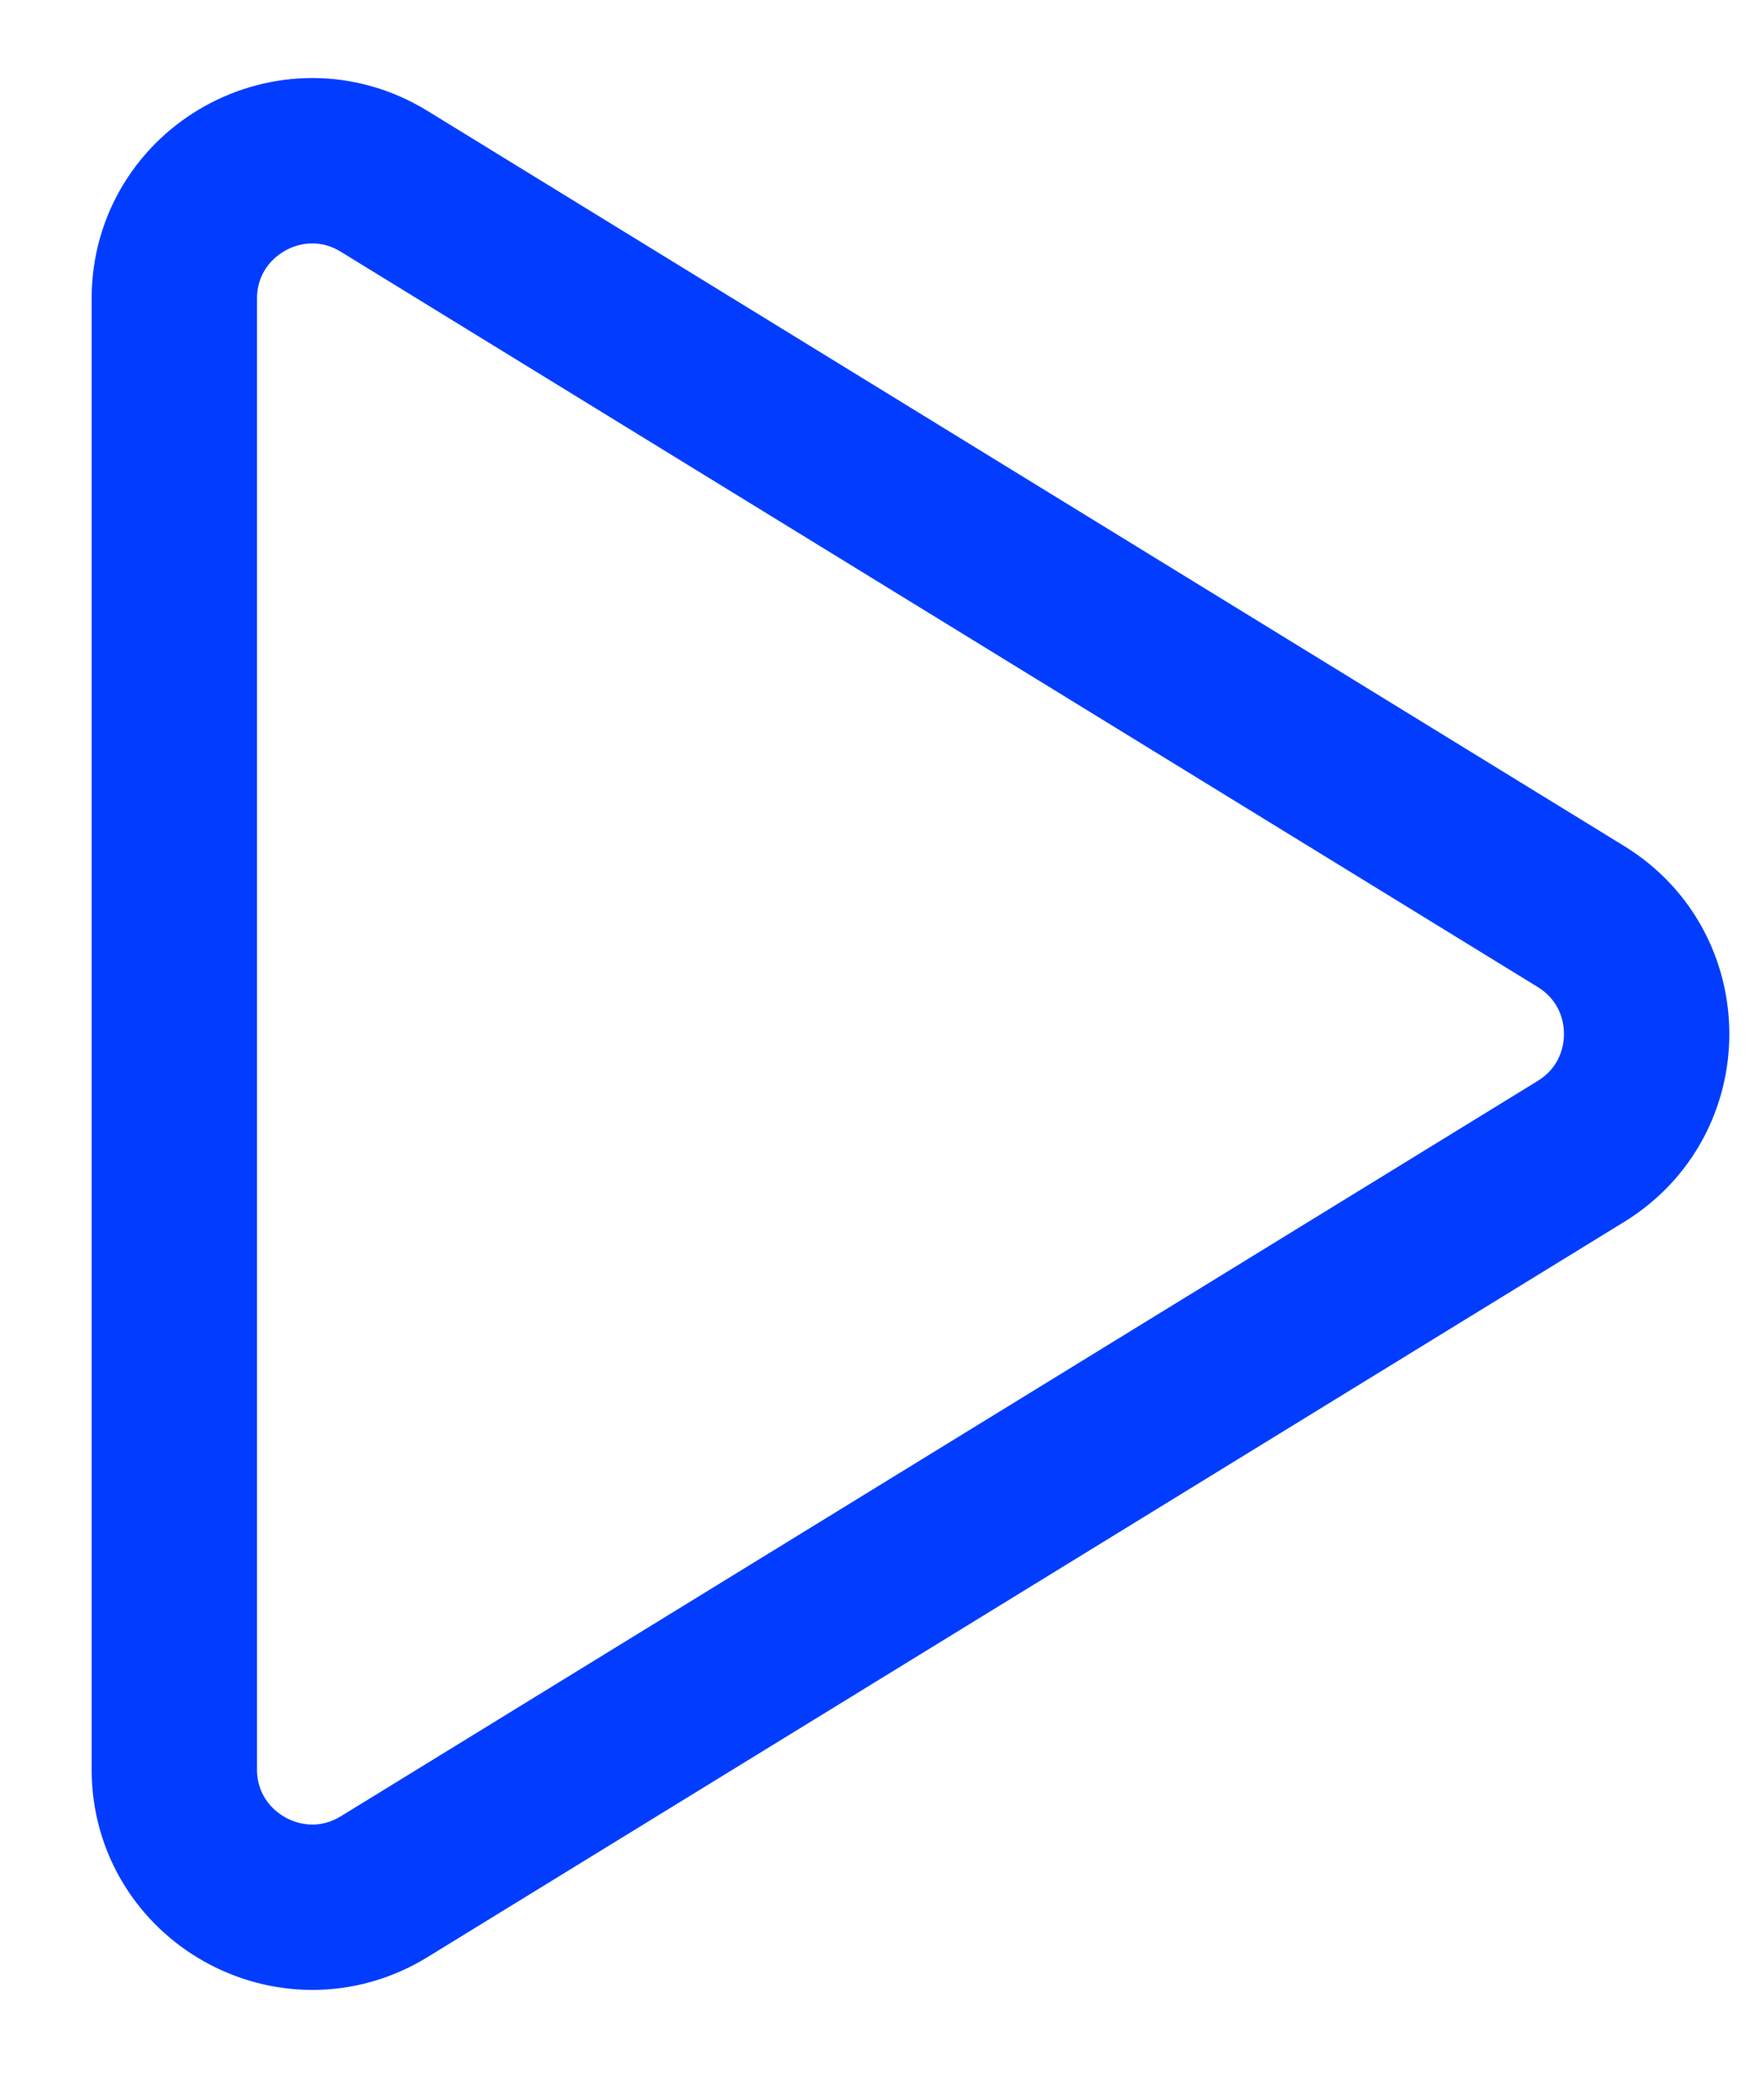 <svg width="16" height="19" viewBox="0 0 16 19" fill="none" xmlns="http://www.w3.org/2000/svg">
<path d="M14.34 8.313C15.134 8.801 15.134 9.955 14.34 10.443L3.485 17.112C2.652 17.623 1.581 17.024 1.581 16.047L1.581 2.71C1.581 1.732 2.652 1.133 3.485 1.645L14.34 8.313Z" stroke="#023DFF" stroke-width="1.5"/>
</svg>
